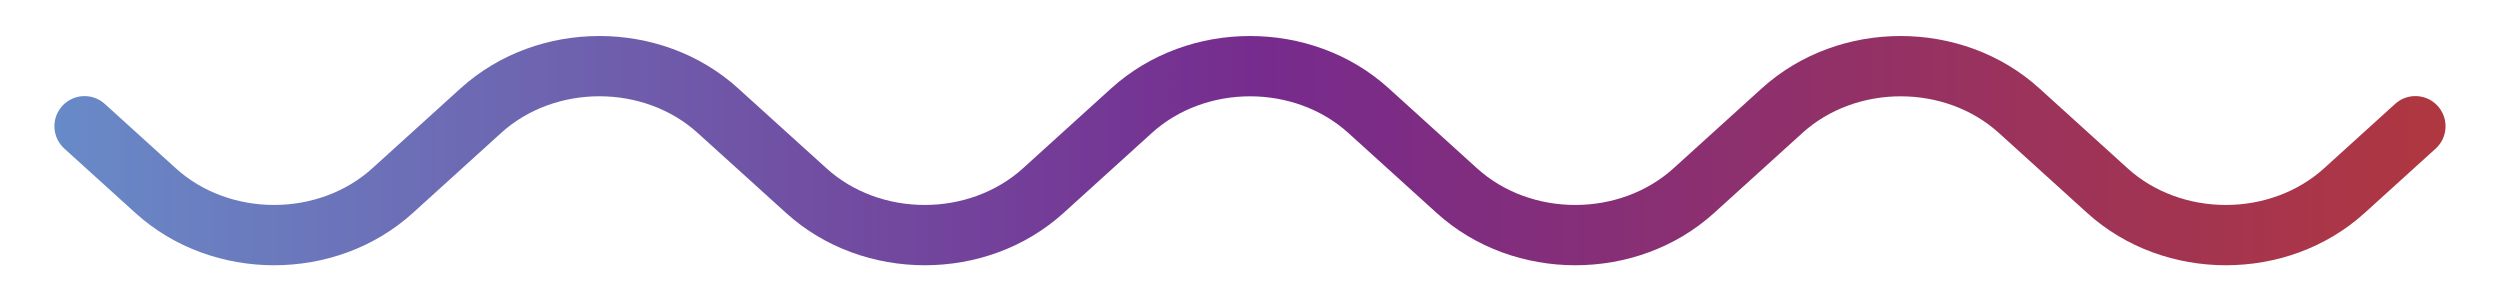 <svg xmlns="http://www.w3.org/2000/svg" xmlns:xlink="http://www.w3.org/1999/xlink" id="Layer_1" x="0px" y="0px" viewBox="0 0 541.46 65.25" style="enable-background:new 0 0 541.46 65.25;" xml:space="preserve"><style type="text/css">	.st0{fill:url(#SVGID_1_);}</style><linearGradient id="SVGID_1_" gradientUnits="userSpaceOnUse" x1="159.041" y1="353.226" x2="161.216" y2="353.226" gradientTransform="matrix(239.464 0 0 -239.464 -38074.34 84617.484)">	<stop offset="0" style="stop-color:#688BC8"></stop>	<stop offset="0.506" style="stop-color:#762B8D"></stop>	<stop offset="1" style="stop-color:#B0373F"></stop></linearGradient><path class="st0" d="M527.53,32.18l-15.39,13.95c-8.41,7.61-19.27,11.32-30.04,11.32c-10.77,0-21.64-3.71-30.04-11.32l-19.13-17.33  c-5.76-5.23-13.48-7.94-21.28-7.94c-7.8,0-15.52,2.71-21.28,7.94l-19.13,17.33c-8.41,7.61-19.27,11.32-30.04,11.32  c-10.77,0-21.64-3.71-30.04-11.32l-19.13-17.33c-5.77-5.23-13.48-7.94-21.28-7.94c-7.8,0-15.52,2.71-21.28,7.94l-19.13,17.33  c-8.41,7.61-19.27,11.32-30.04,11.32c-10.77,0-21.64-3.71-30.04-11.32L151.1,28.79c-5.77-5.23-13.48-7.94-21.28-7.94  c-7.8,0-15.52,2.71-21.28,7.94L89.41,46.13c-8.41,7.61-19.27,11.32-30.04,11.32c-10.77,0-21.64-3.71-30.04-11.32L13.93,32.18  c-2.67-2.42-2.88-6.55-0.46-9.22c2.42-2.67,6.55-2.88,9.22-0.46l15.39,13.95c5.77,5.24,13.48,7.94,21.28,7.94  c7.8,0,15.51-2.71,21.28-7.94l19.13-17.33c8.41-7.6,19.27-11.32,30.04-11.32c10.77,0,21.64,3.71,30.04,11.32L179,36.45  c5.77,5.24,13.48,7.94,21.28,7.94c7.8,0,15.51-2.71,21.28-7.94l19.13-17.33c8.41-7.6,19.27-11.32,30.04-11.32  c10.77,0,21.64,3.71,30.04,11.32l19.13,17.33c5.77,5.24,13.48,7.94,21.28,7.94c7.8,0,15.51-2.71,21.28-7.94l19.13-17.33  c8.41-7.6,19.27-11.32,30.04-11.32c10.77,0,21.64,3.71,30.04,11.32l19.13,17.33c5.77,5.24,13.48,7.94,21.28,7.94  c7.8,0,15.51-2.71,21.28-7.94l15.39-13.95c2.67-2.42,6.8-2.22,9.22,0.45C530.4,25.63,530.2,29.76,527.53,32.18L527.53,32.18z"></path></svg>